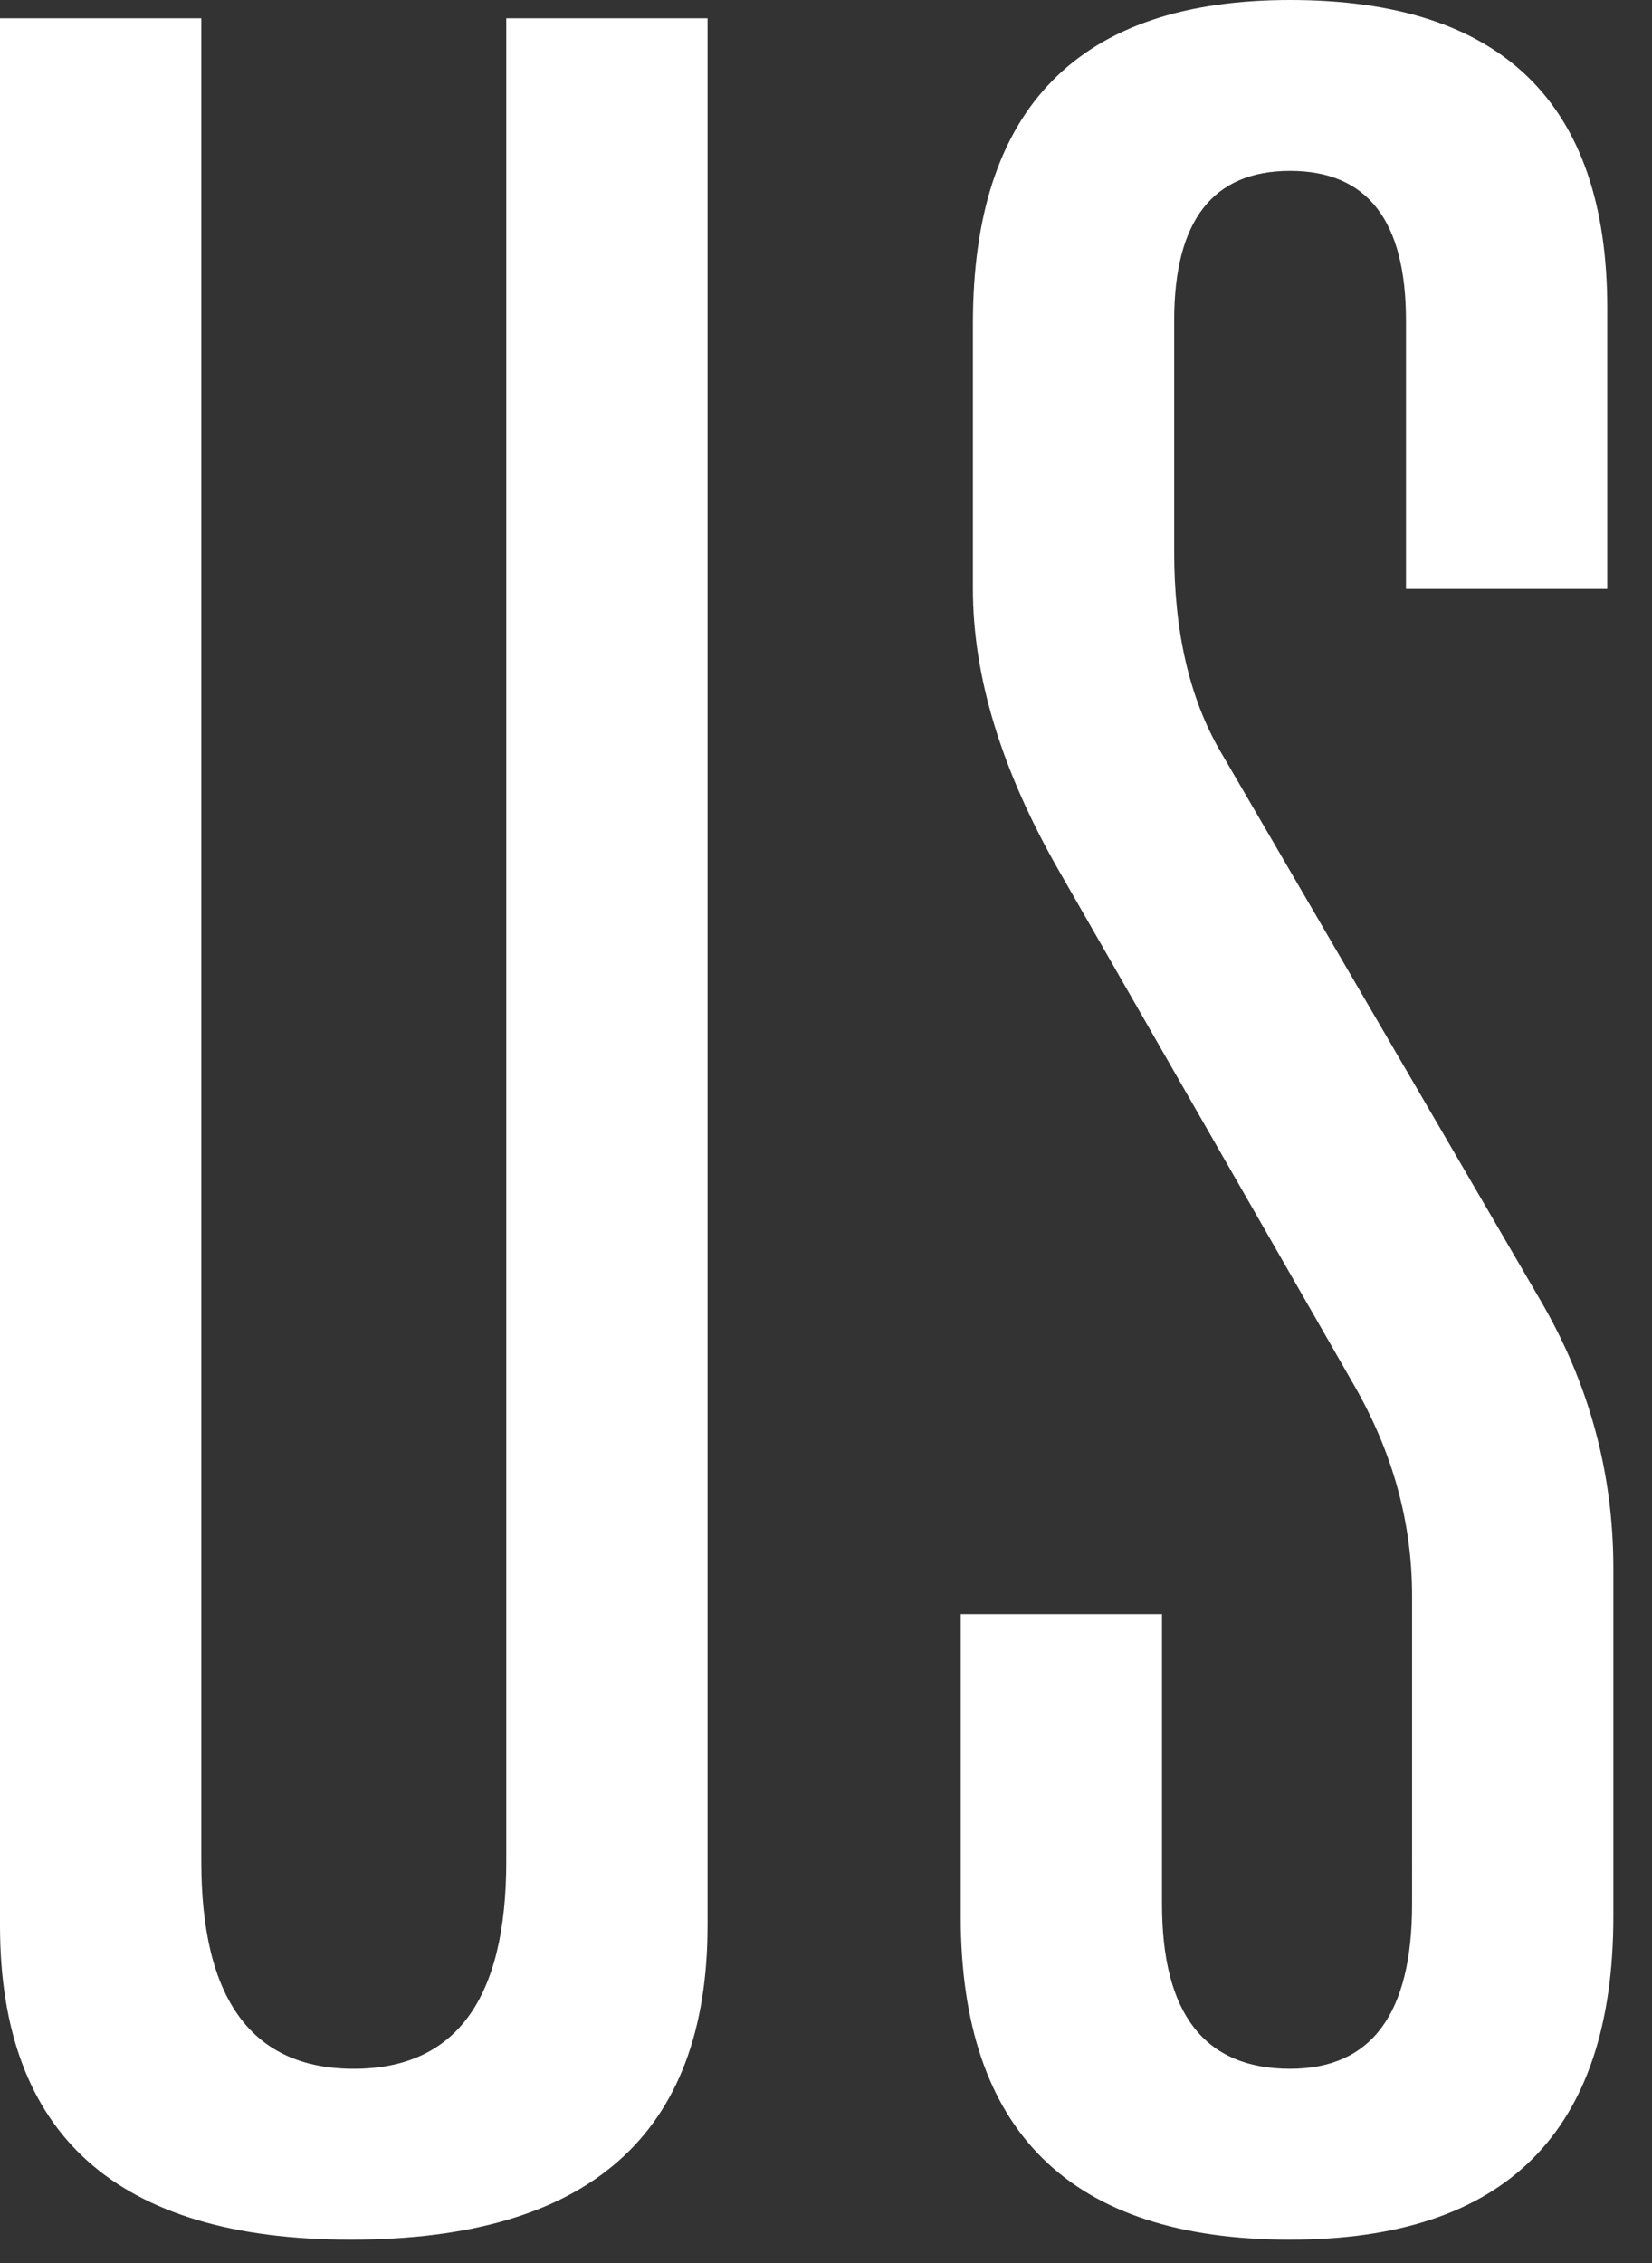 <svg xmlns="http://www.w3.org/2000/svg" width="65" height="89">
    <rect width="100%" height="100%" fill="#333333" stroke="none"/>
    <path fill="#fff" d="M19.92 73.2V.72h7.92v75c0 8.24-4.68 12.36-14.04 12.36C4.6 88.08 0 83.96 0 75.72v-75h7.92V73.2c0 5.44 2 8.16 6 8.16s6-2.72 6-8.16ZM55.32 23.16V12.6c0-3.92-1.52-5.88-4.56-5.88-3.04 0-4.56 1.96-4.56 5.88v9.12c0 3.12.6 5.72 1.8 7.8l12.6 21.6c1.92 3.28 2.88 6.8 2.88 10.56v13.68c0 8.48-4.24 12.72-12.72 12.72-8.64 0-12.96-4.24-12.96-12.72V63.48h7.92v11.4c0 4.32 1.68 6.48 5.04 6.48 3.2 0 4.8-2.16 4.8-6.48V62.76c0-2.88-.76-5.64-2.28-8.28L41.64 34.2c-2.24-3.92-3.36-7.6-3.36-11.04V12.72C38.28 4.24 42.44 0 50.76 0s12.48 4.04 12.48 12.12v11.04h-7.92Z"/>
</svg>
